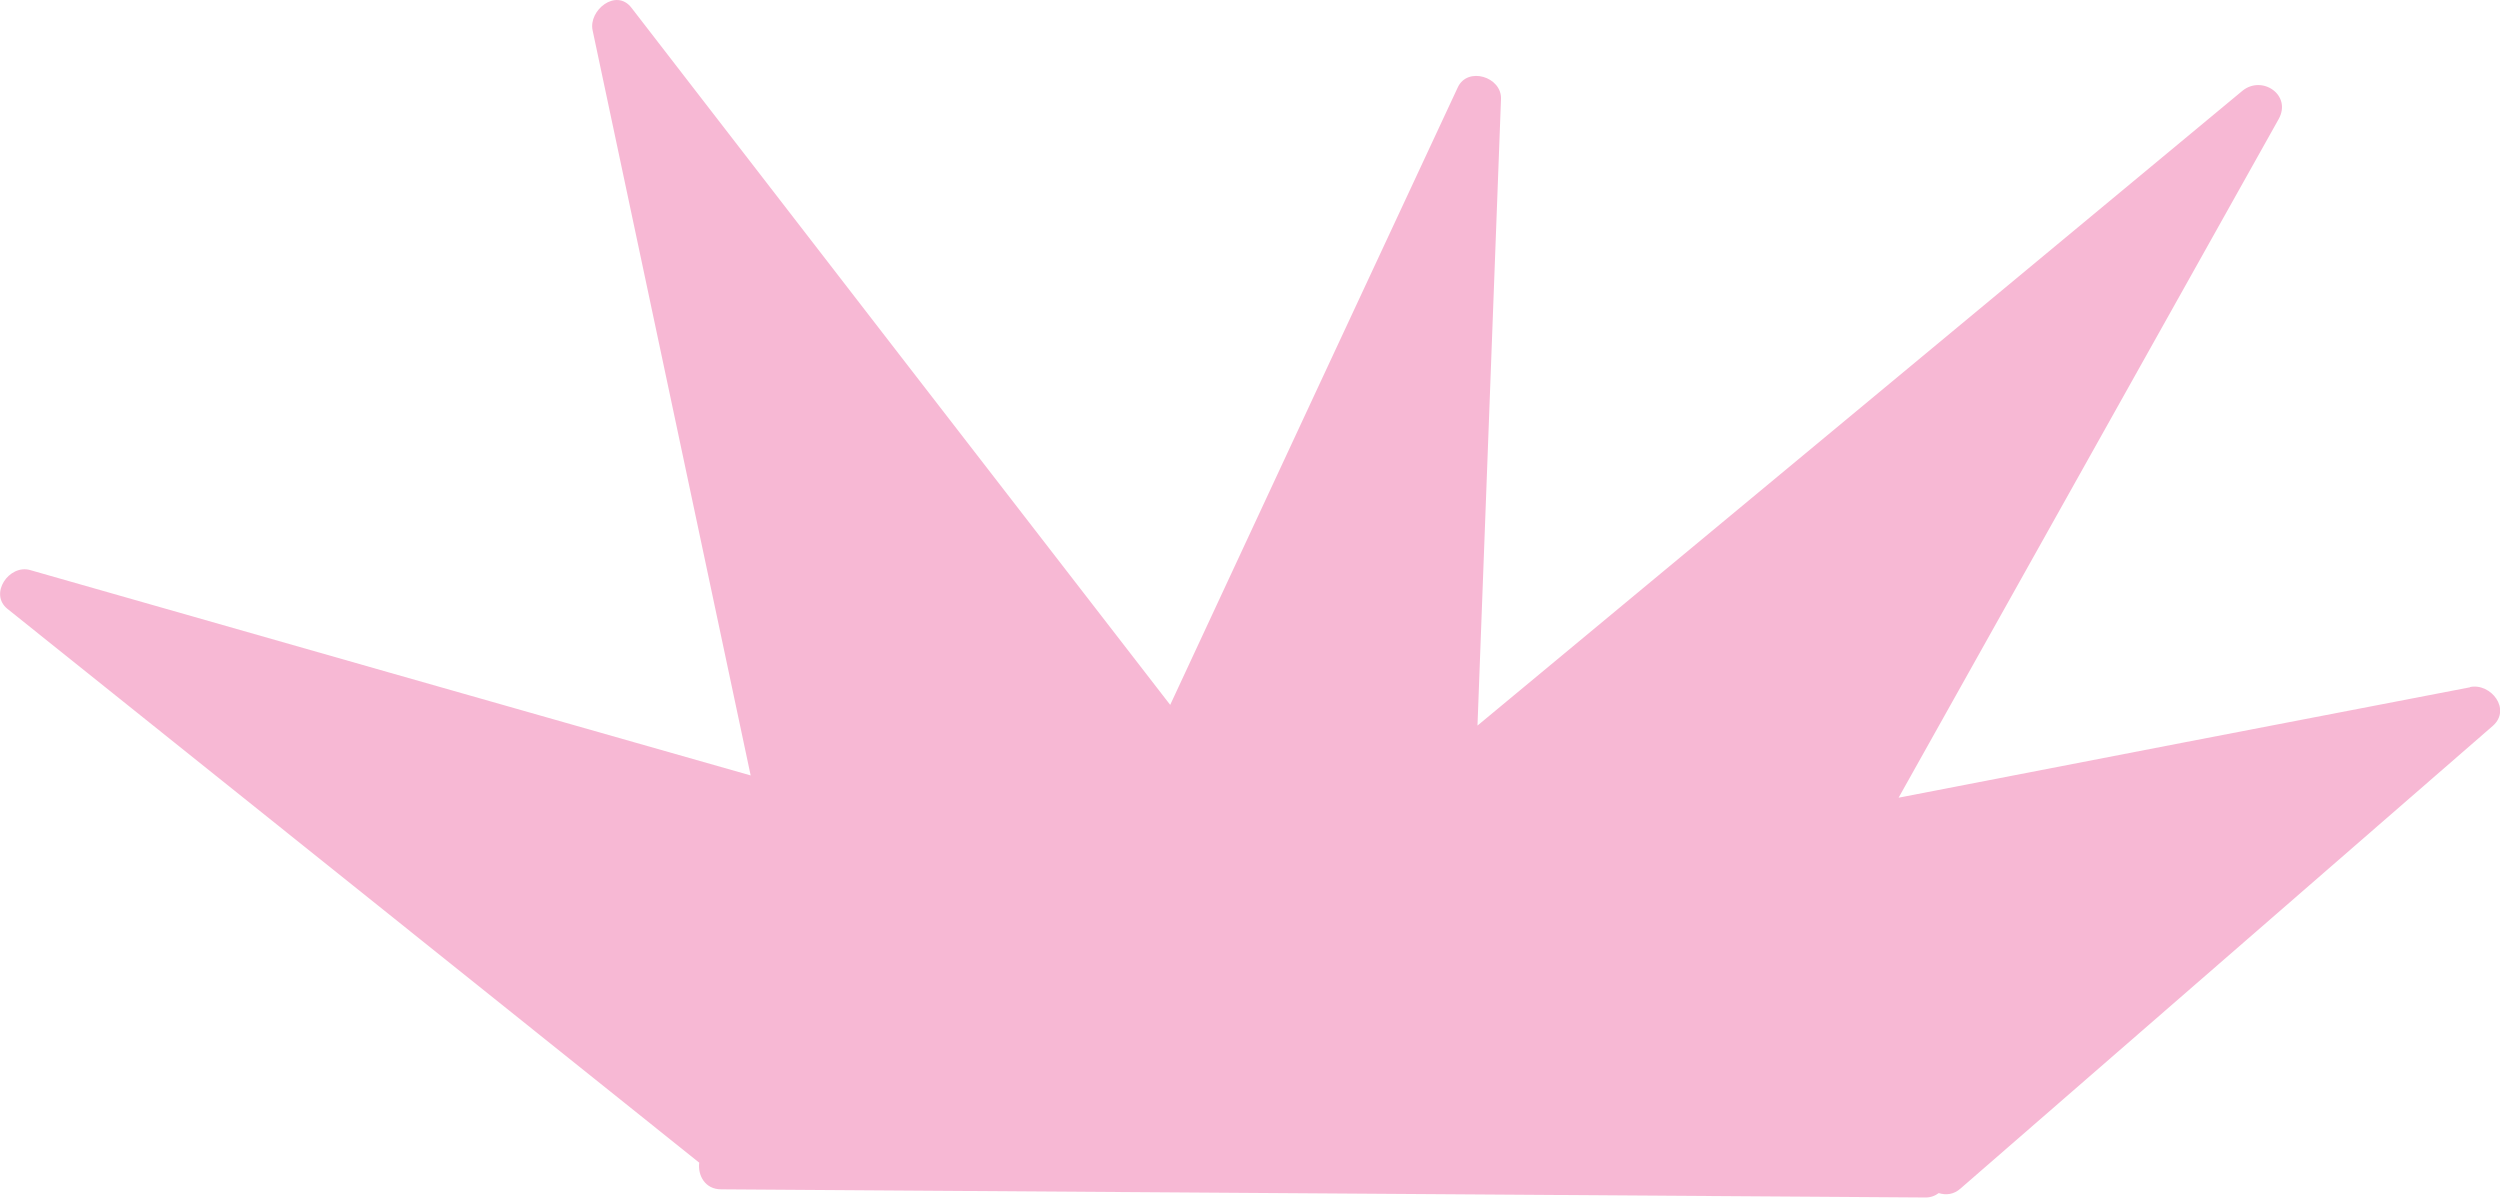 <?xml version="1.0" encoding="UTF-8"?>
<svg id="Layer_2" data-name="Layer 2" xmlns="http://www.w3.org/2000/svg" viewBox="0 0 79.73 38.2">
  <defs>
    <style>
      .cls-1 {
        fill: #f7b8d4;
      }
    </style>
  </defs>
  <g id="Layer_1-2" data-name="Layer 1">
    <path class="cls-1" d="M78.77,21.92c-6.07,1.17-12.15,2.34-18.22,3.52,4.04-7.21,8.08-14.43,12.12-21.64.43-.77-.53-1.42-1.16-.9-8.13,6.75-16.26,13.49-24.39,20.24.25-6.66.5-13.32.75-19.98.03-.71-1.07-1.05-1.38-.37-3.06,6.56-6.12,13.13-9.17,19.69C31.58,15.06,25.86,7.66,20.14.25c-.49-.64-1.38.08-1.24.72,1.68,7.92,3.36,15.84,5.04,23.76-7.66-2.18-15.32-4.36-22.98-6.55-.67-.19-1.32.76-.72,1.24,7.35,5.89,14.71,11.77,22.06,17.66-.05.4.18.85.7.85,12.8.09,25.61.17,38.41.26.18,0,.31-.06.42-.14.23.07.48.05.7-.15,5.66-4.92,11.31-9.83,16.97-14.75.6-.53-.06-1.37-.72-1.24Z"/>
  </g>
</svg>